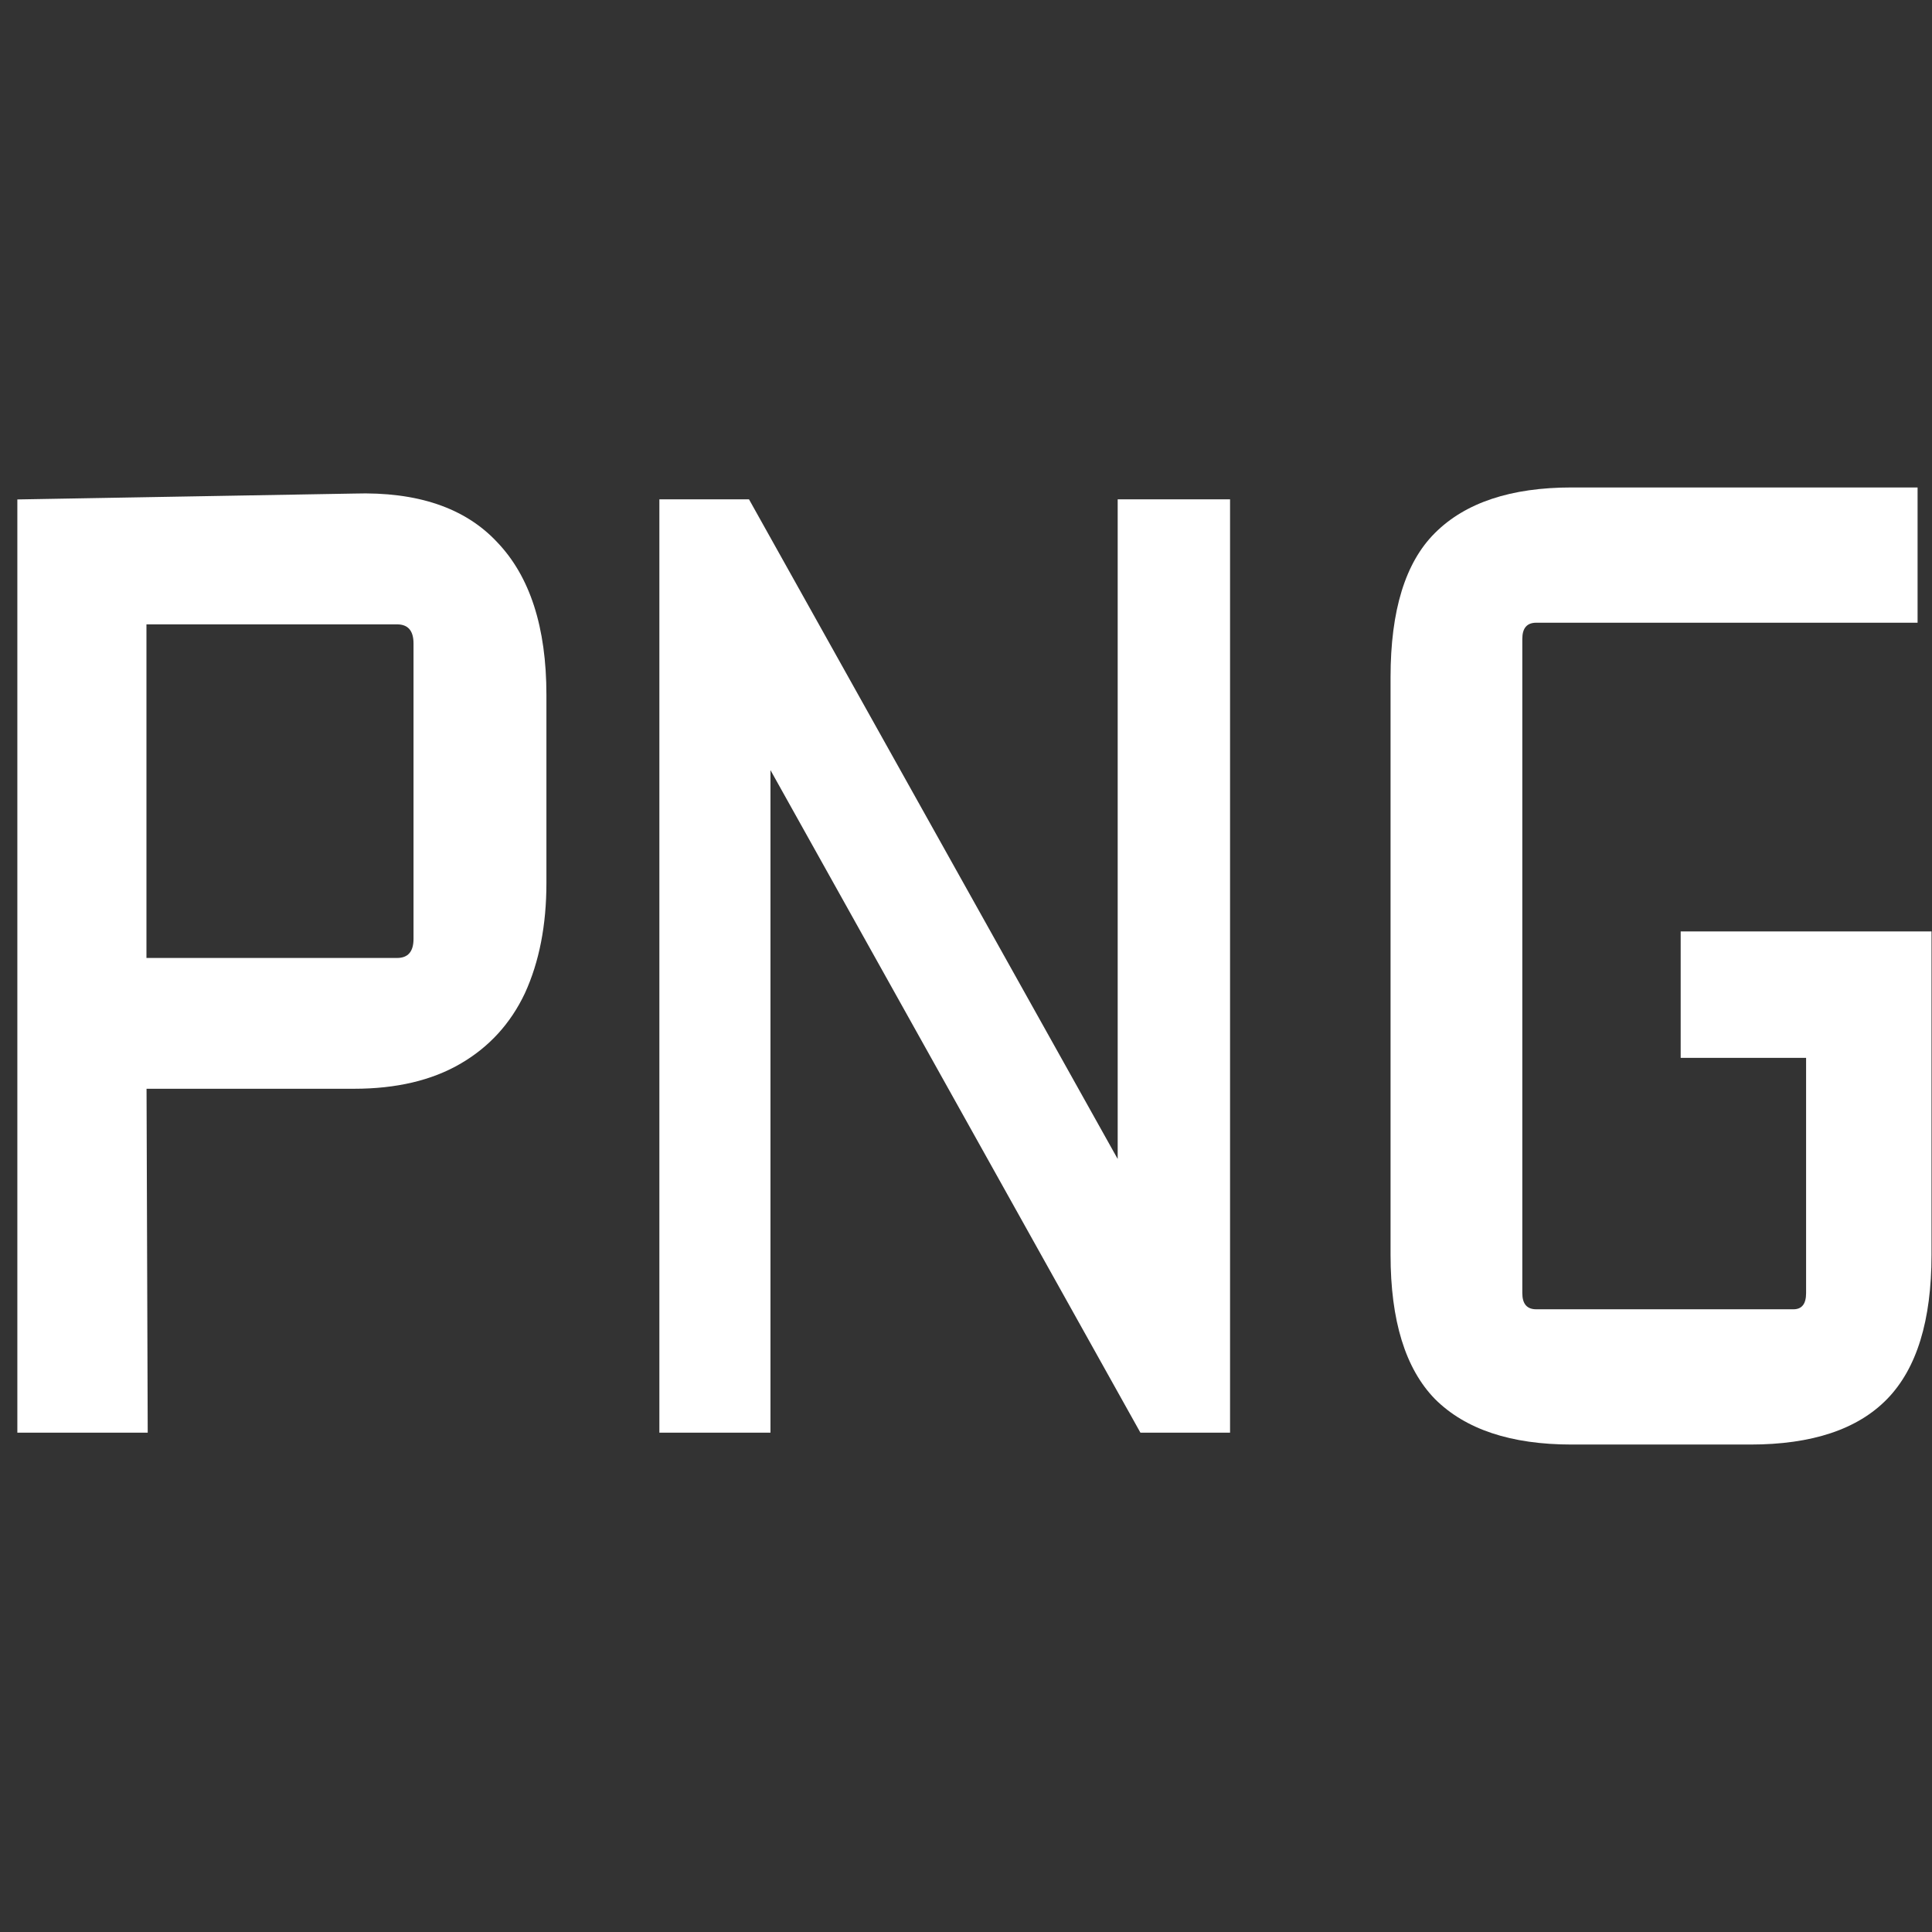 <svg width="325" height="325" viewBox="0 0 325 325" fill="none" xmlns="http://www.w3.org/2000/svg">
<rect x="0" y="0" width="325" height="325" fill="#333333" stroke="none"/>
<path d="M294.443 243H264.394C254.164 243 246.492 240.444 241.378 235.333C236.405 230.222 233.919 222.143 233.919 211.097V113.903C233.919 102.691 236.405 94.613 241.378 89.667C246.492 84.555 254.164 82 264.394 82H322.574V104.753H258.427C256.864 104.753 256.082 105.659 256.082 107.473V217.527C256.082 219.341 256.864 220.247 258.427 220.247H301.689C303.11 220.247 303.82 219.341 303.82 217.527V173.753L306.378 177.957H282.722V156.688H324.919V211.097C324.919 222.143 322.432 230.222 317.459 235.333C312.487 240.444 304.815 243 294.443 243Z" fill="white"/>
<path d="M188.016 203.913V84H206.919V241H191.839L125.573 122.323L129.609 120.839V241H110.919V84H125.998L192.051 202.183L188.016 203.913Z" fill="white"/>
<path d="M24.849 241H2.918V84.016L59.555 83.027C70.201 82.697 78.221 85.416 83.615 91.185C89.151 96.954 91.918 105.524 91.918 116.895V148.54C91.918 155.627 90.712 161.808 88.299 167.081C85.886 172.19 82.266 176.146 77.44 178.948C72.614 181.749 66.652 183.151 59.555 183.151H20.591L24.636 178.701L24.849 241ZM24.636 100.332V165.351L21.23 161.148H66.794C68.639 161.148 69.562 160.077 69.562 157.934V108.243C69.562 106.1 68.639 105.03 66.794 105.03H21.442L24.636 100.332Z" fill="white"/>
</svg>
